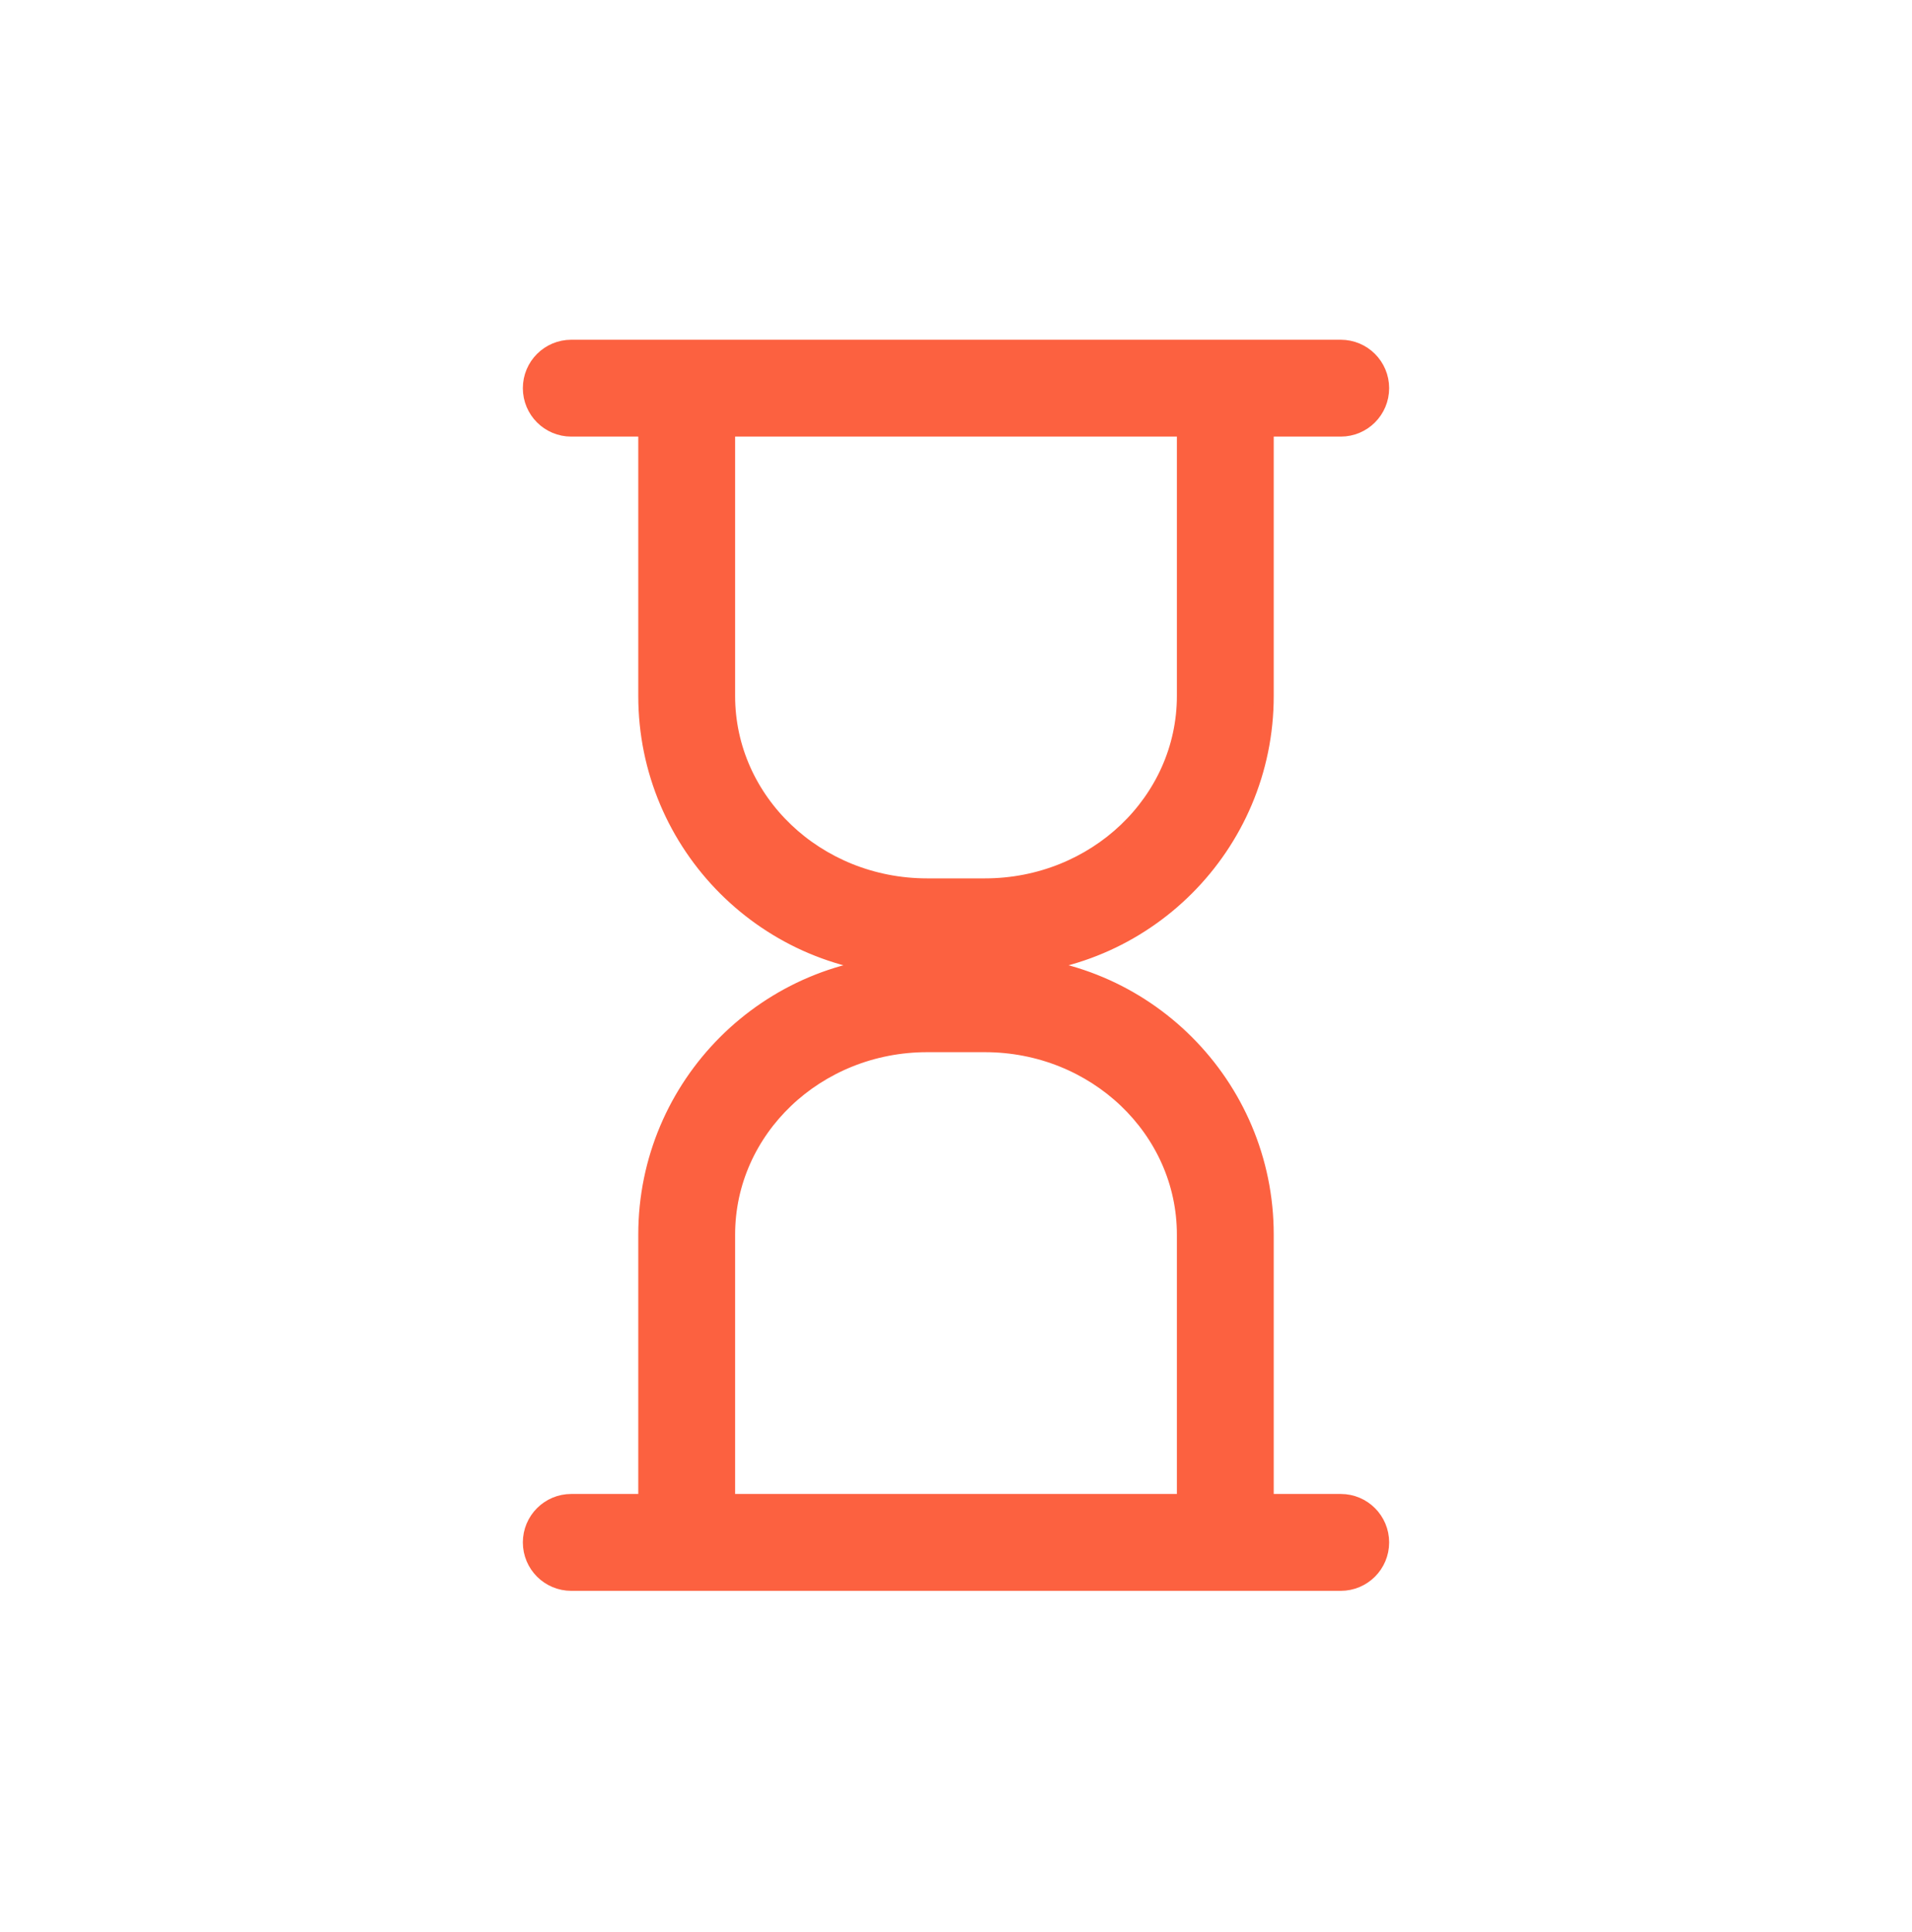 <svg width="96" height="97" viewBox="0 0 96 97" fill="none" xmlns="http://www.w3.org/2000/svg">
<path fill-rule="evenodd" clip-rule="evenodd" d="M59.59 75.506H36.41V61.985C36.41 56.65 40.952 52.326 46.551 52.326H49.449C55.049 52.326 59.59 56.65 59.59 61.985V75.506ZM36.41 34.941V21.42H59.59V34.941C59.59 40.277 55.049 44.6 49.449 44.6H46.551C40.952 44.6 36.41 40.277 36.41 34.941ZM67.317 75.506H63.453V61.985C63.453 54.517 57.4 48.463 49.932 48.463C57.4 48.463 63.453 42.409 63.453 34.941V21.42H67.317C68.385 21.42 69.248 20.556 69.248 19.488C69.248 18.422 68.385 17.557 67.317 17.557H28.684C27.615 17.557 26.752 18.422 26.752 19.488C26.752 20.556 27.615 21.42 28.684 21.42H32.547V34.941C32.547 42.409 38.601 48.463 46.069 48.463C38.601 48.463 32.547 54.517 32.547 61.985V75.506H28.684C27.615 75.506 26.752 76.372 26.752 77.438C26.752 78.506 27.615 79.37 28.684 79.37H67.317C68.385 79.37 69.248 78.506 69.248 77.438C69.248 76.372 68.385 75.506 67.317 75.506Z" fill="#FC6140" stroke="#FC6140"/>
</svg>
